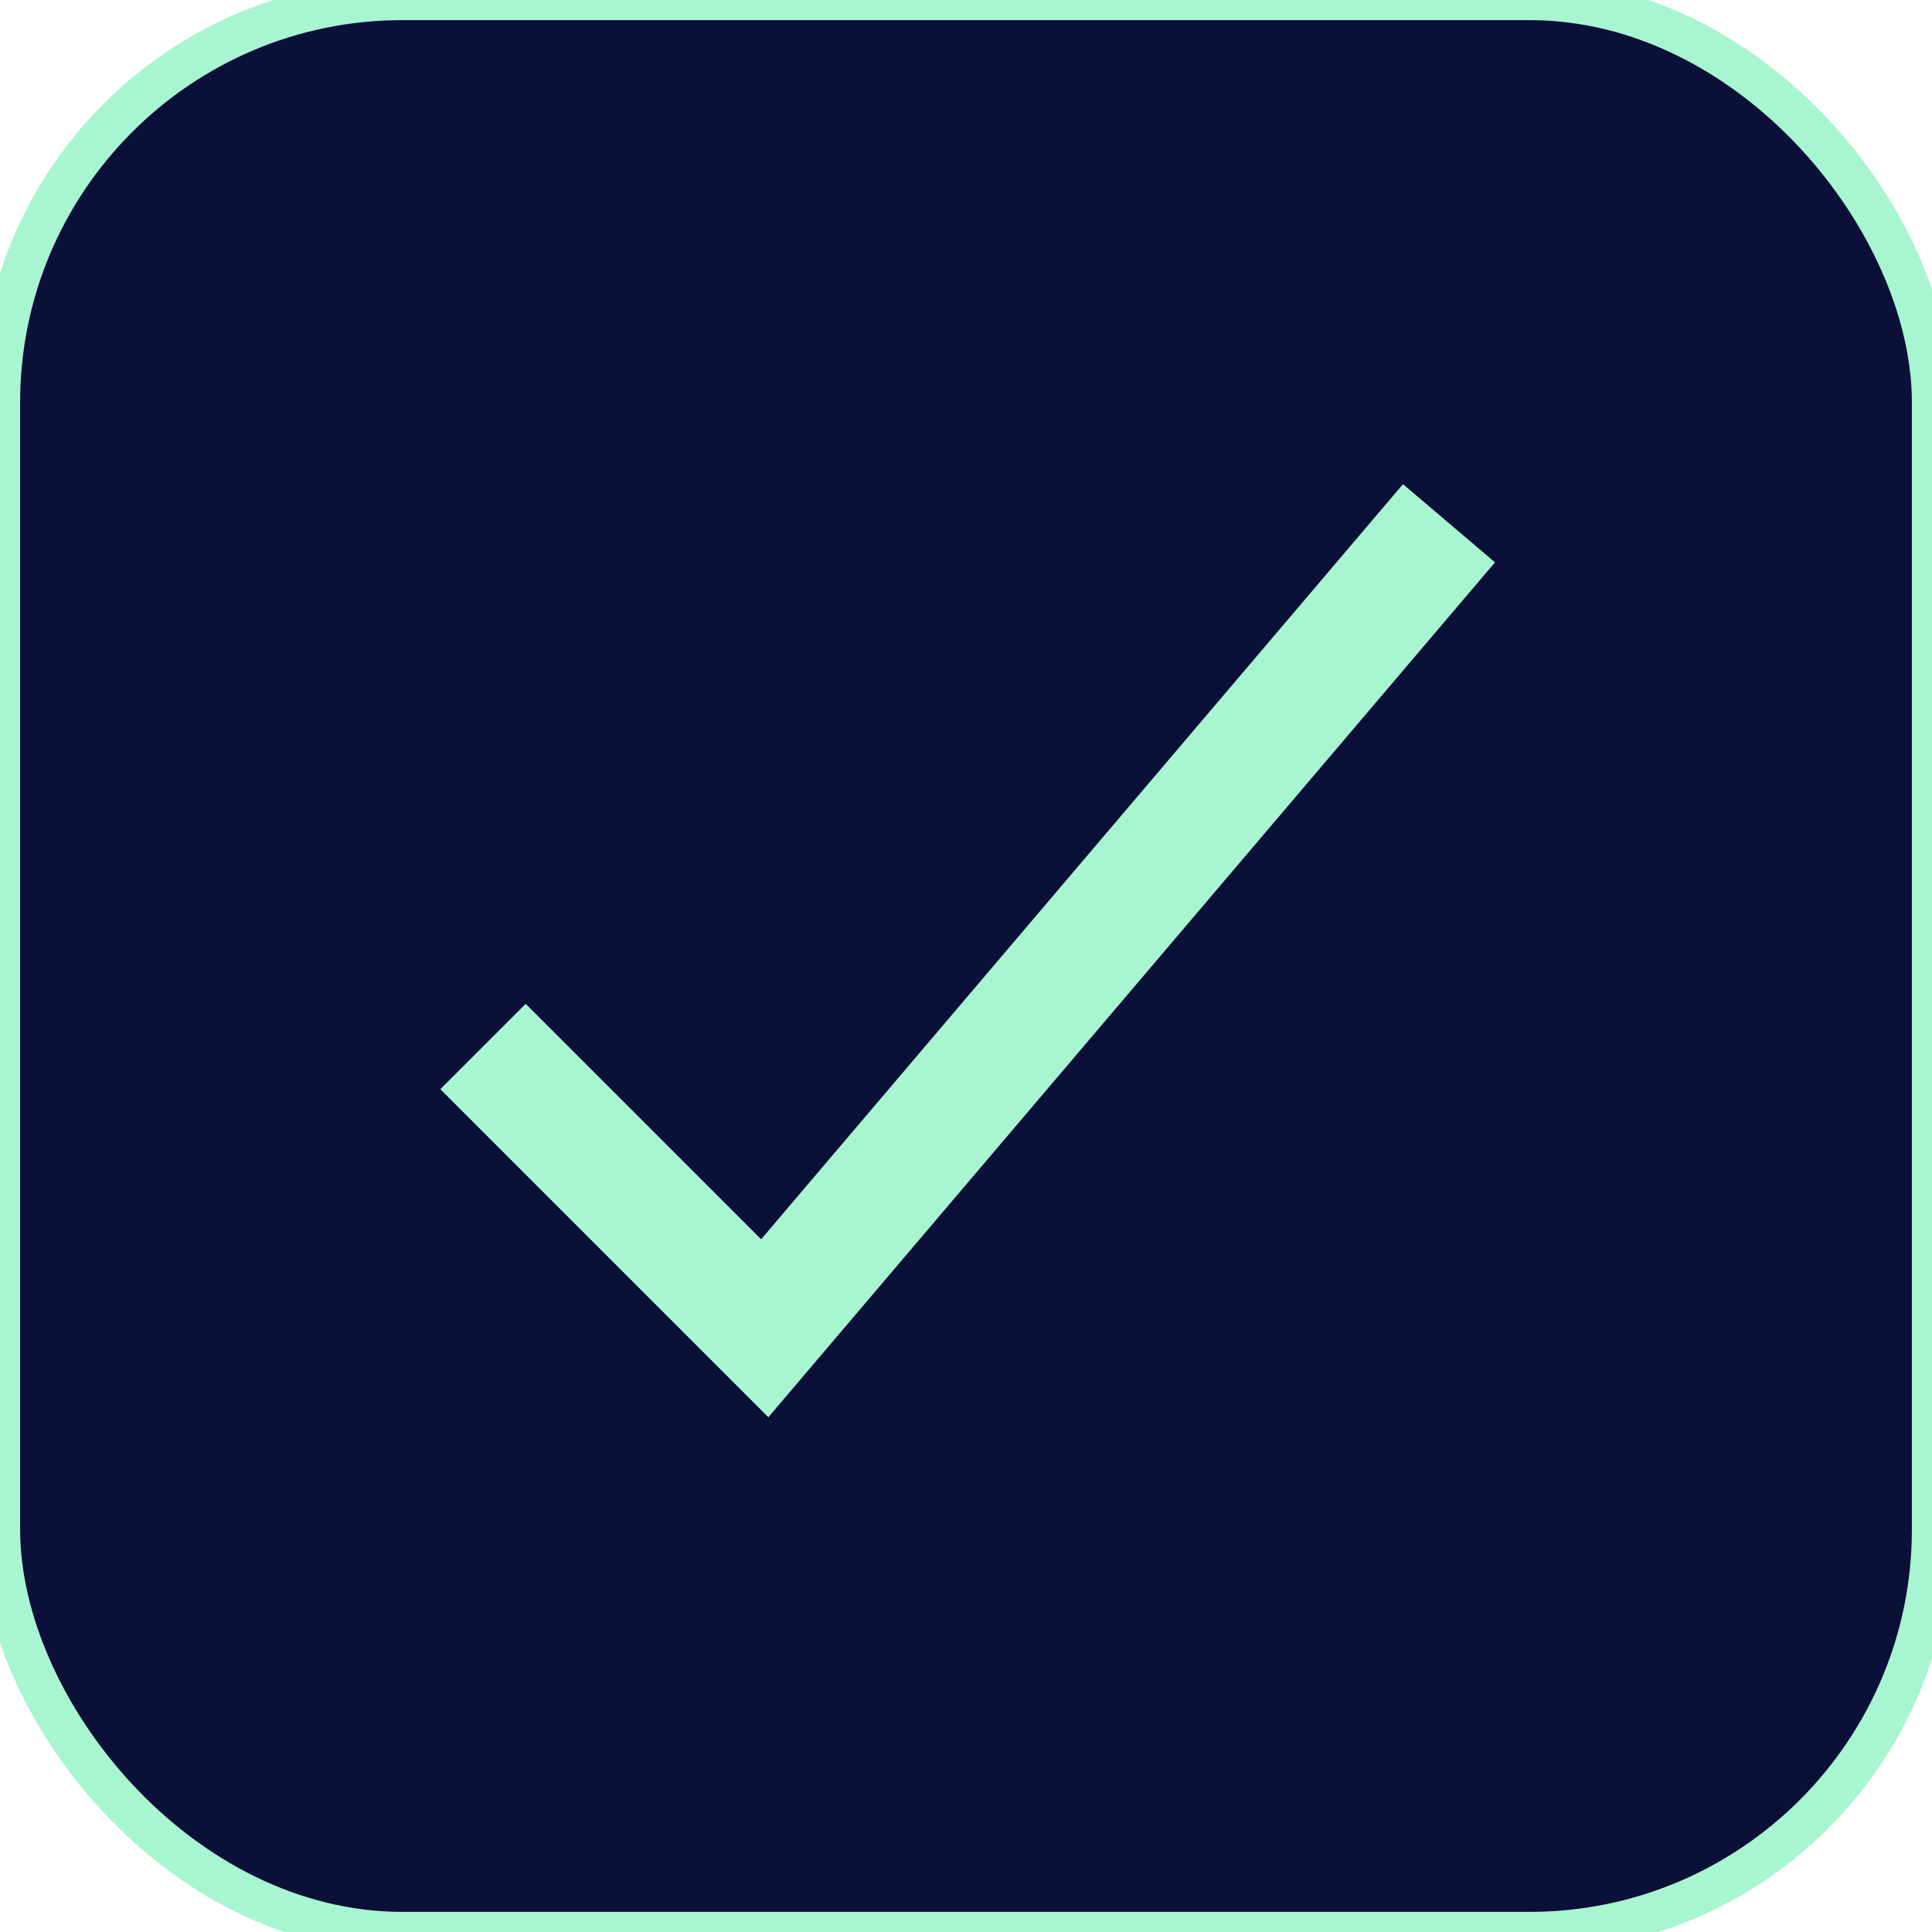 <svg xmlns='http://www.w3.org/2000/svg' width='48' height='48'><rect rx='10' width='48' height='48' fill='#0b1038' stroke='#a8f5d1'/><path d='M12 26l7 7 17-20' stroke='#a8f5d1' stroke-width='3' fill='none'/></svg>